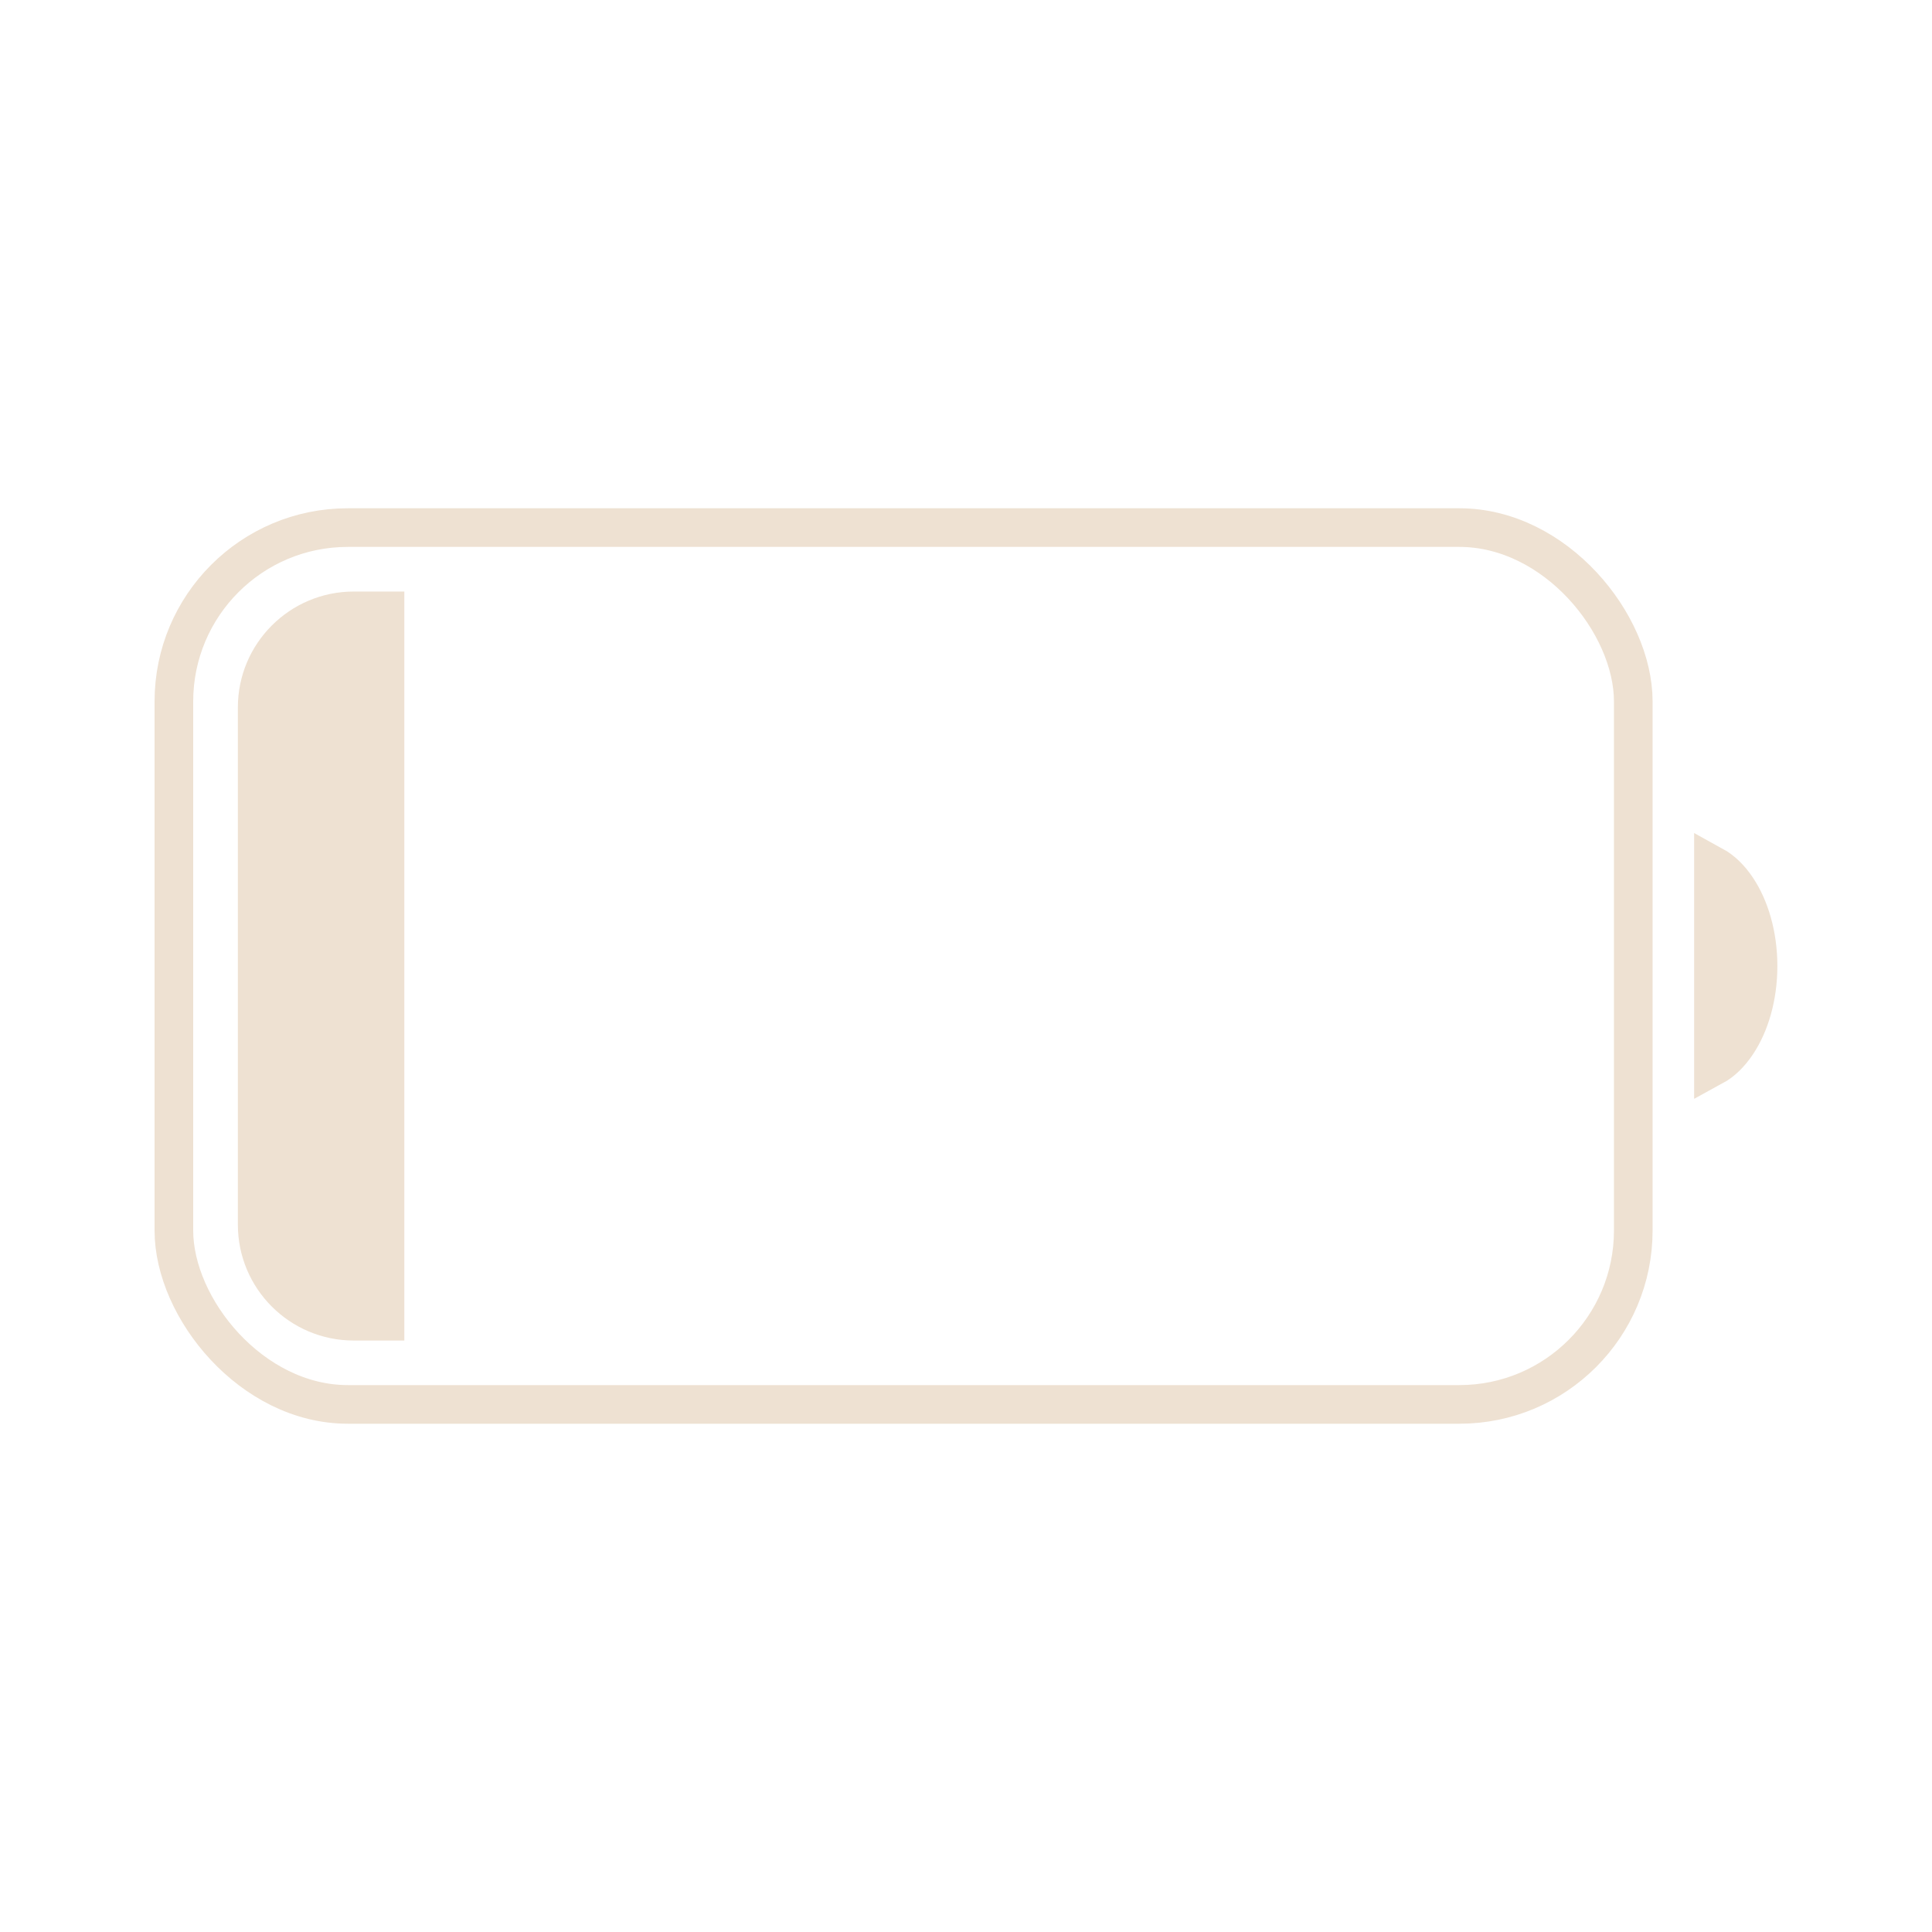 <?xml version="1.0" encoding="UTF-8"?> <svg xmlns="http://www.w3.org/2000/svg" width="50" height="50" viewBox="0 0 50 50" fill="none"><rect x="4.5" y="13.654" width="37.769" height="22.692" rx="4.5" stroke="#EEE1D2"></rect><path d="M45.498 25C45.498 25.808 45.279 26.516 44.951 27.007C44.765 27.286 44.557 27.48 44.344 27.596V22.404C44.557 22.521 44.765 22.715 44.951 22.993C45.279 23.485 45.498 24.193 45.498 25Z" fill="#EEE1D2" stroke="#EEE1D2"></path><path d="M6.156 18.309C6.156 16.652 7.499 15.309 9.156 15.309H10.464V34.693H9.156C7.499 34.693 6.156 33.35 6.156 31.693V18.309Z" fill="#EEE1D2"></path></svg> 